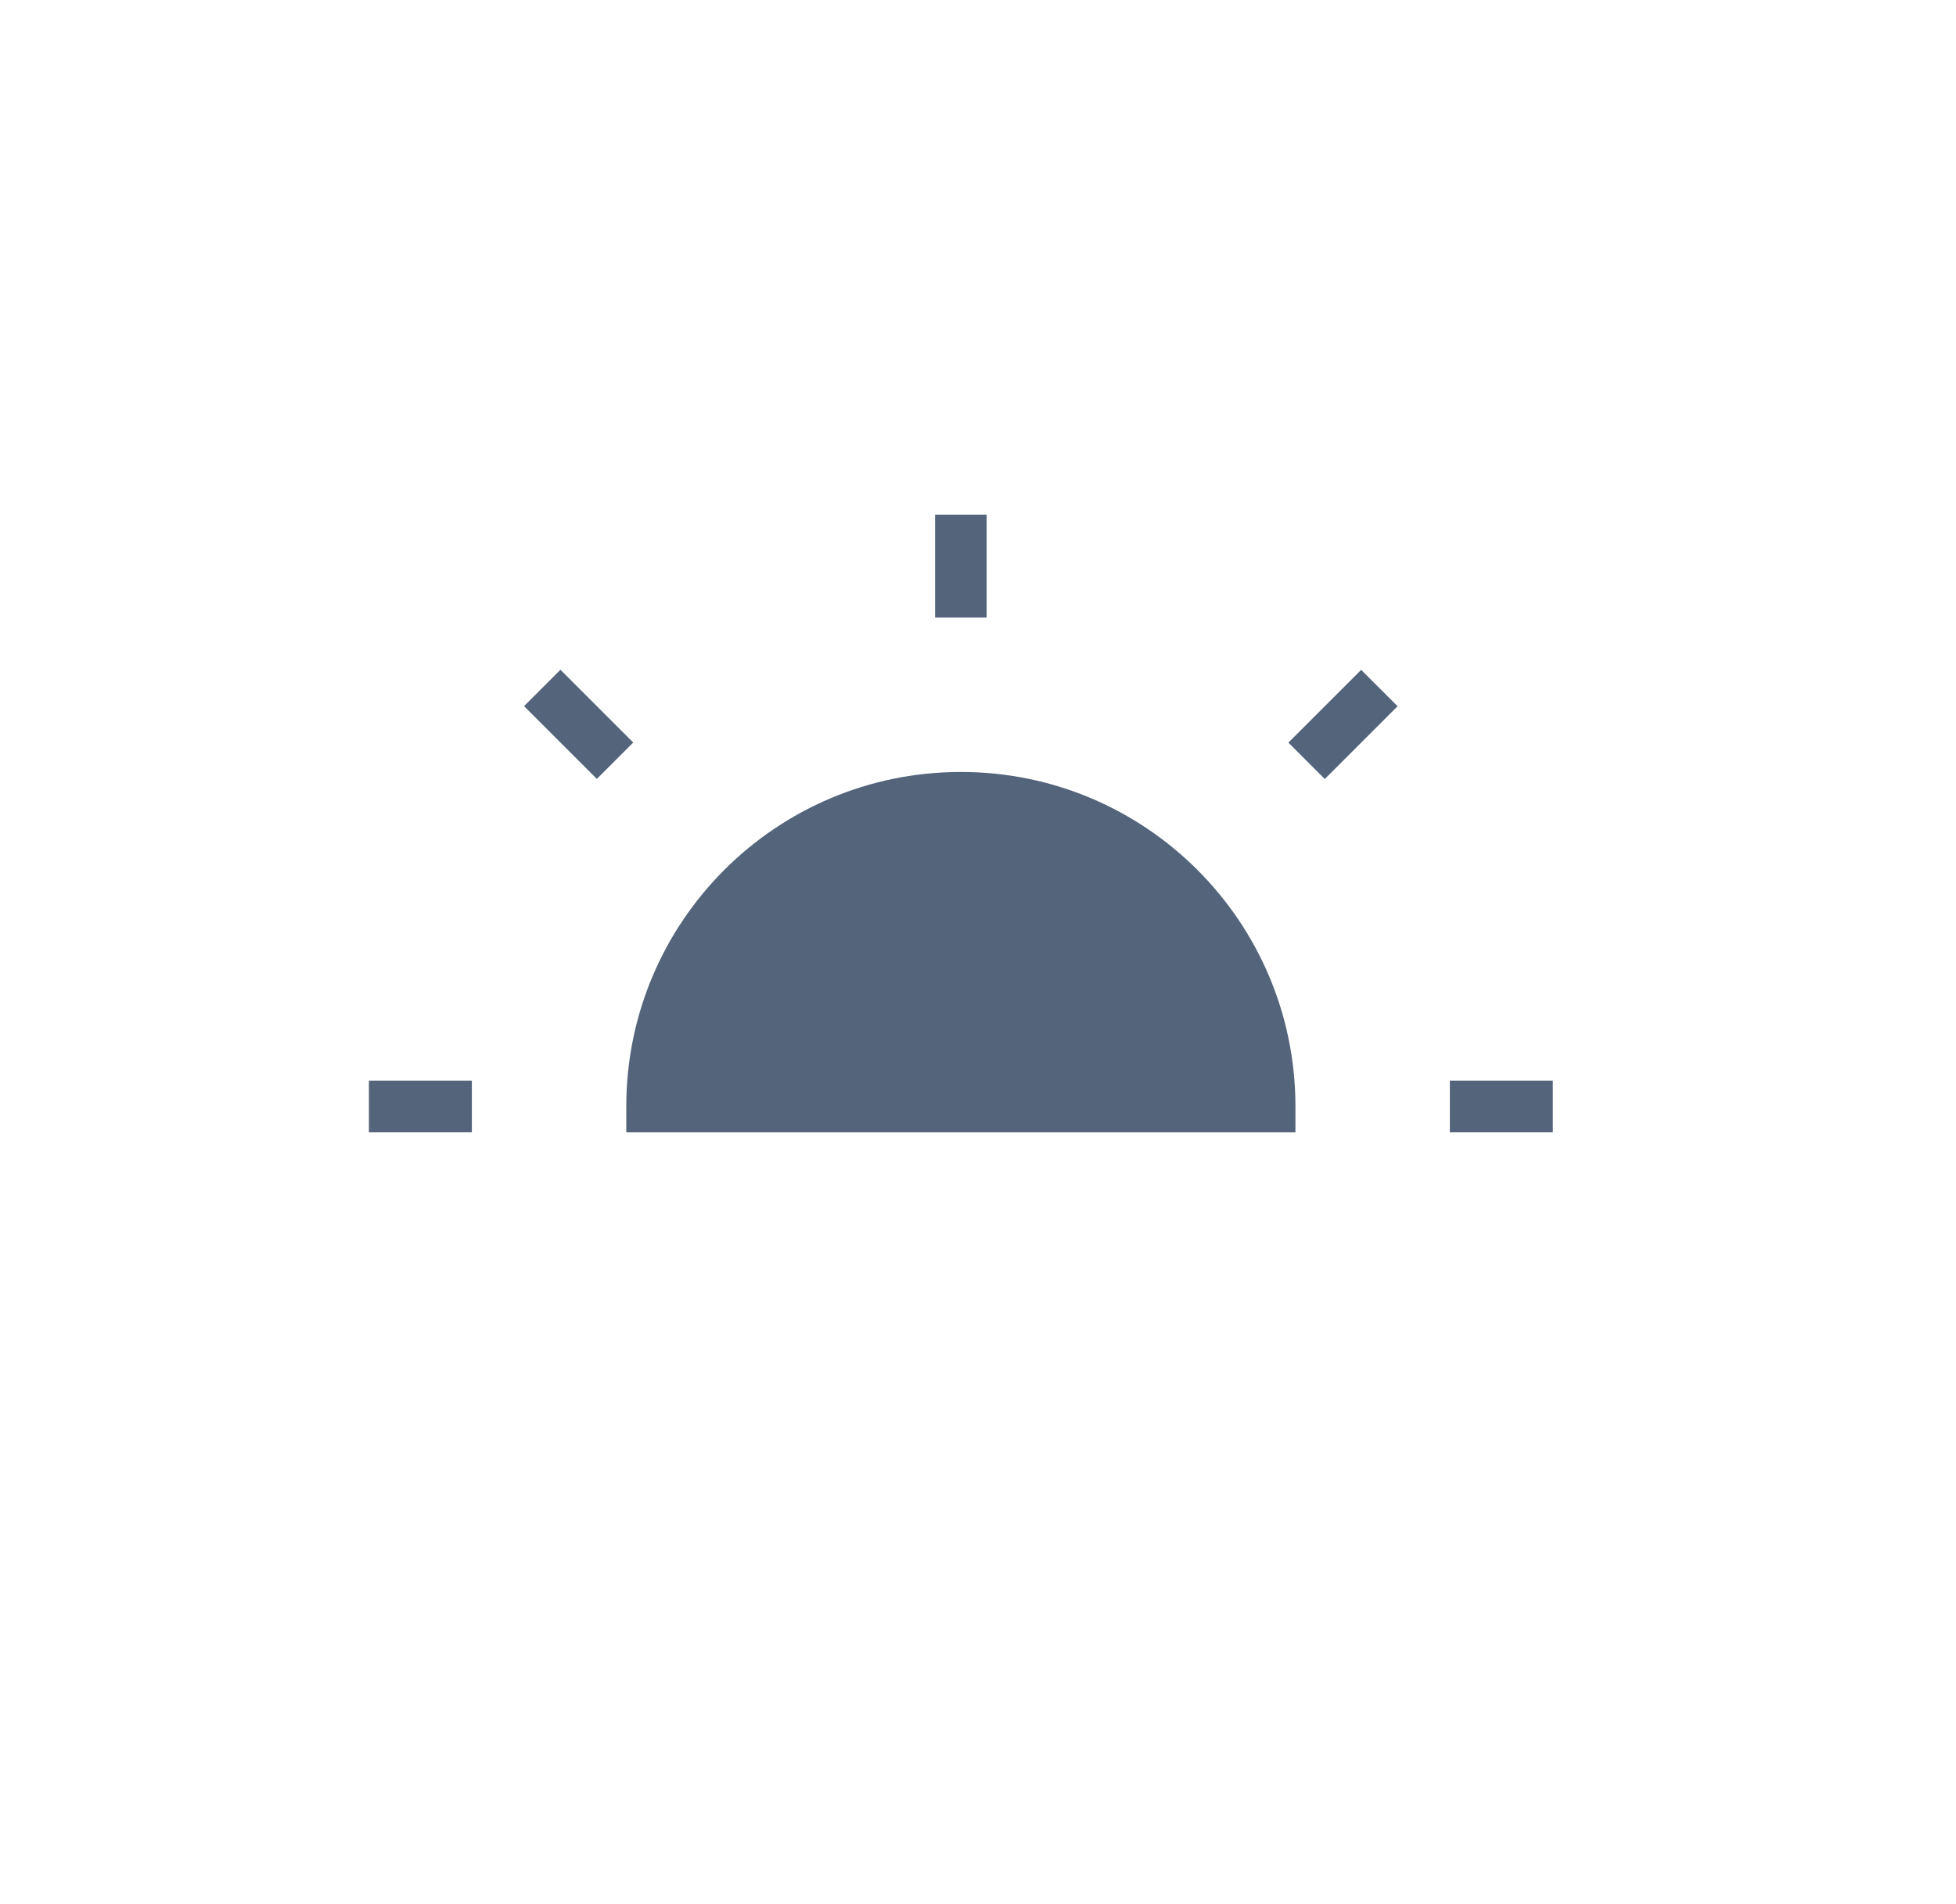 <svg width="38" height="37" viewBox="0 0 38 37" fill="none" xmlns="http://www.w3.org/2000/svg">
<path d="M19.167 12L18.167 12V10L19.167 10V12Z" fill="#53647B"/>
<path d="M25.737 15.137L25.03 14.43L26.444 13.016L27.151 13.723L25.737 15.137Z" fill="#53647B"/>
<path d="M7.167 22L7.167 21H9.167L9.167 22H7.167Z" fill="#53647B"/>
<path d="M28.167 22V21H30.167V22H28.167Z" fill="#53647B"/>
<path d="M10.181 13.721L10.888 13.014L12.302 14.428L11.595 15.135L10.181 13.721Z" fill="#53647B"/>
<path d="M18.667 22L25.167 22V21.5C25.167 17.91 22.257 15 18.667 15C15.077 15 12.167 17.91 12.167 21.5V22L18.667 22Z" fill="#53647B"/>
</svg>
